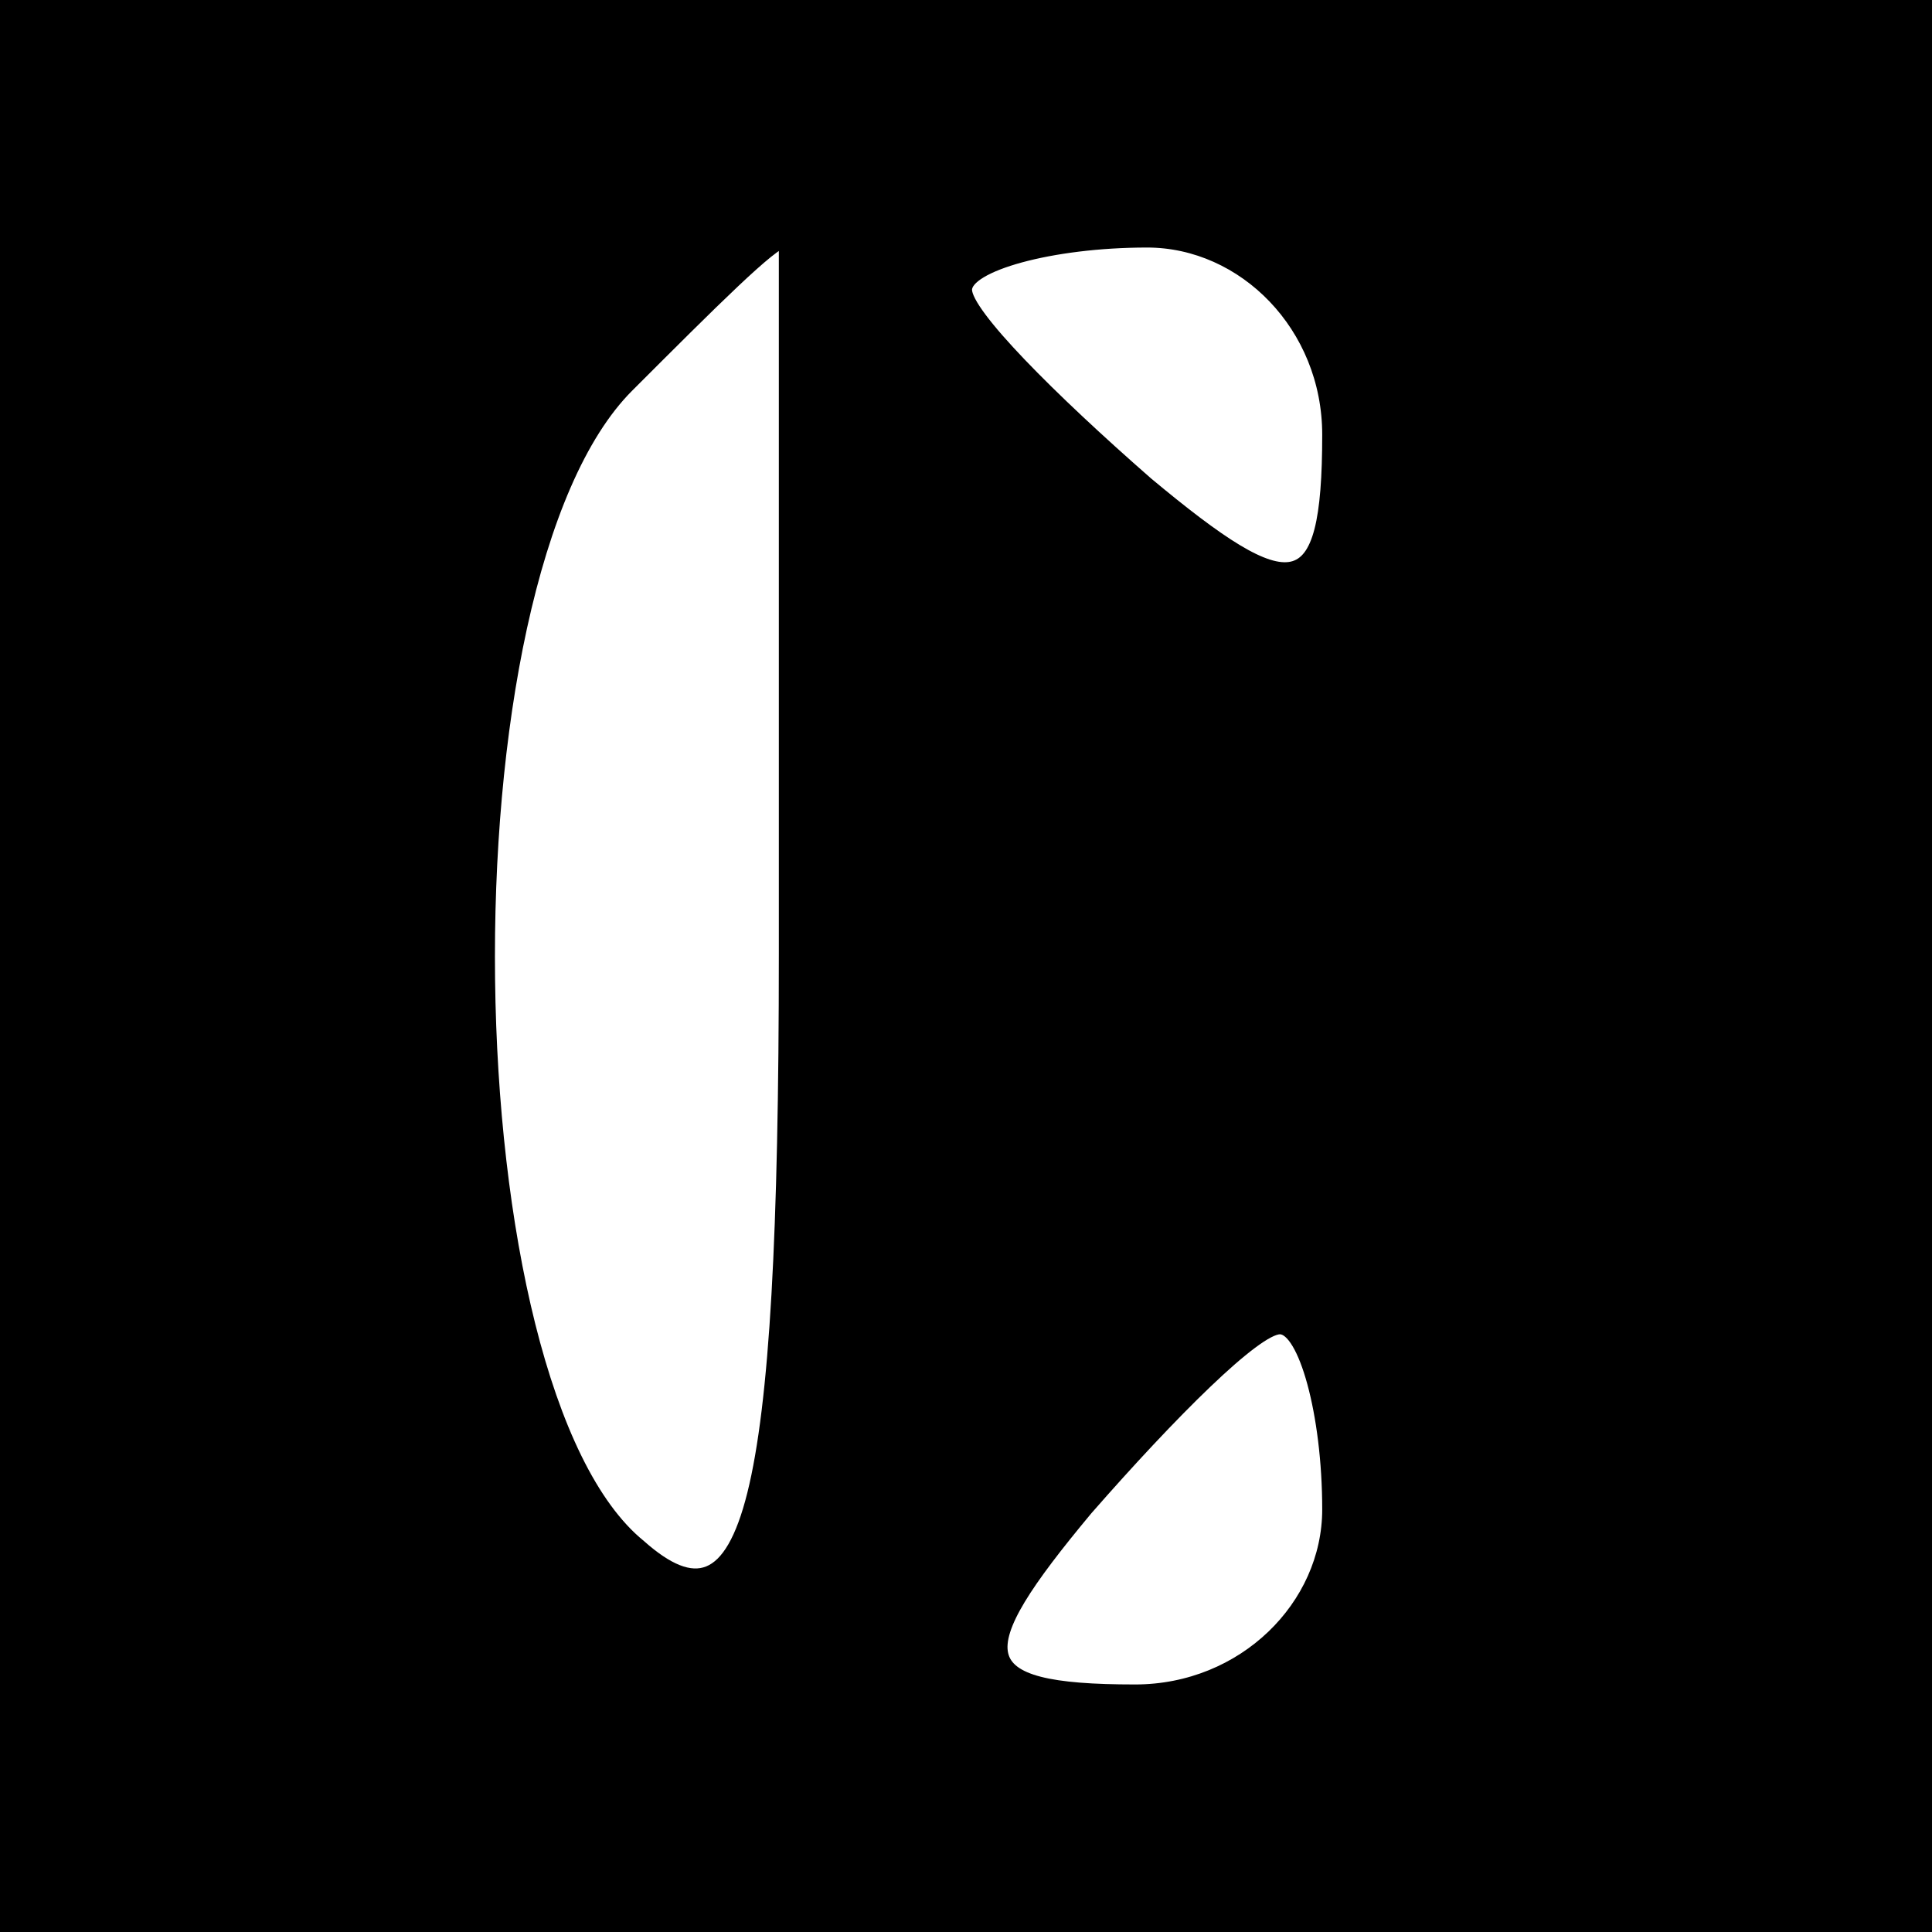 <?xml version="1.0" encoding="UTF-8" standalone="no"?>
<svg xmlns="http://www.w3.org/2000/svg" version="1.0" width="16pt" height="16pt" viewBox="0 0 16 16" preserveAspectRatio="xMidYMid meet">
  <rect width="100%" height="100%" fill="#ffffff"></rect>
  <g transform="translate(0,16) scale(0.1,-0.1)" fill="#000000" stroke="#000000">
    <path d="M0 80 l0 -80 80 0 80 0 0 80 0 80 -80 0 -80 0 0 -80z m65 1 c0 -46 -3 -57 -12 -49 -16 13 -17 80 -1 96 7 7 12 12 13 12 0 0 0 -27 0 -59z m45 43 c0 -14 -3 -14 -15 -4 -8 7 -15 14 -15 16 0 2 7 4 15 4 8 0 15 -7 15 -16z m0 -89 c0 -8 -7 -15 -16 -15 -14 0 -14 3 -4 15 7 8 14 15 16 15 2 0 4 -7 4 -15z"></path>
  </g>
</svg>
